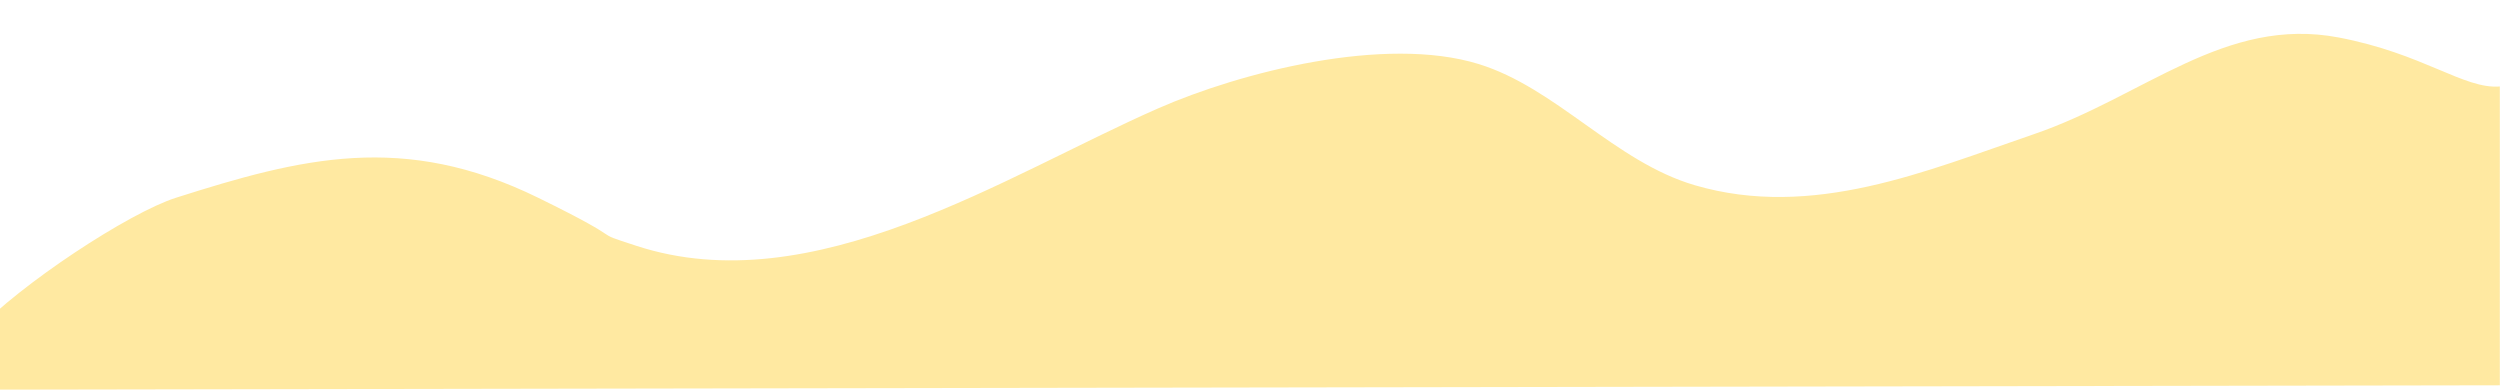 <svg xmlns="http://www.w3.org/2000/svg" x="0px" y="0px" width="100%" viewBox="0 0 56.69 8.838" style="vertical-align: middle; max-width: 100%; width: 100%;"><path fill="rgb(255,233,161)" d="M56.687,1.961c-0.818,0.065-1.73-0.745-3.655-1.111c-2.579-0.491-4.403,1.335-6.913,2.193   c-2.434,0.832-5.015,1.94-7.688,1.157c-1.815-0.531-3.139-2.206-4.905-2.749c-2.125-0.654-5.397,0.186-7.27,1.009   C22.799,3.978,18.44,6.884,14.43,5.574c-1.154-0.376,0,0-2.229-1.091c-3.056-1.496-5.37-0.901-8.207,0   c-1.073,0.341-3.54,1.965-4.546,3.038c-0.598,0.638-1.399,1.318-0.938,1.317c58.176-0.101,58.176-0.101,58.176-0.101V1.961"></path></svg>